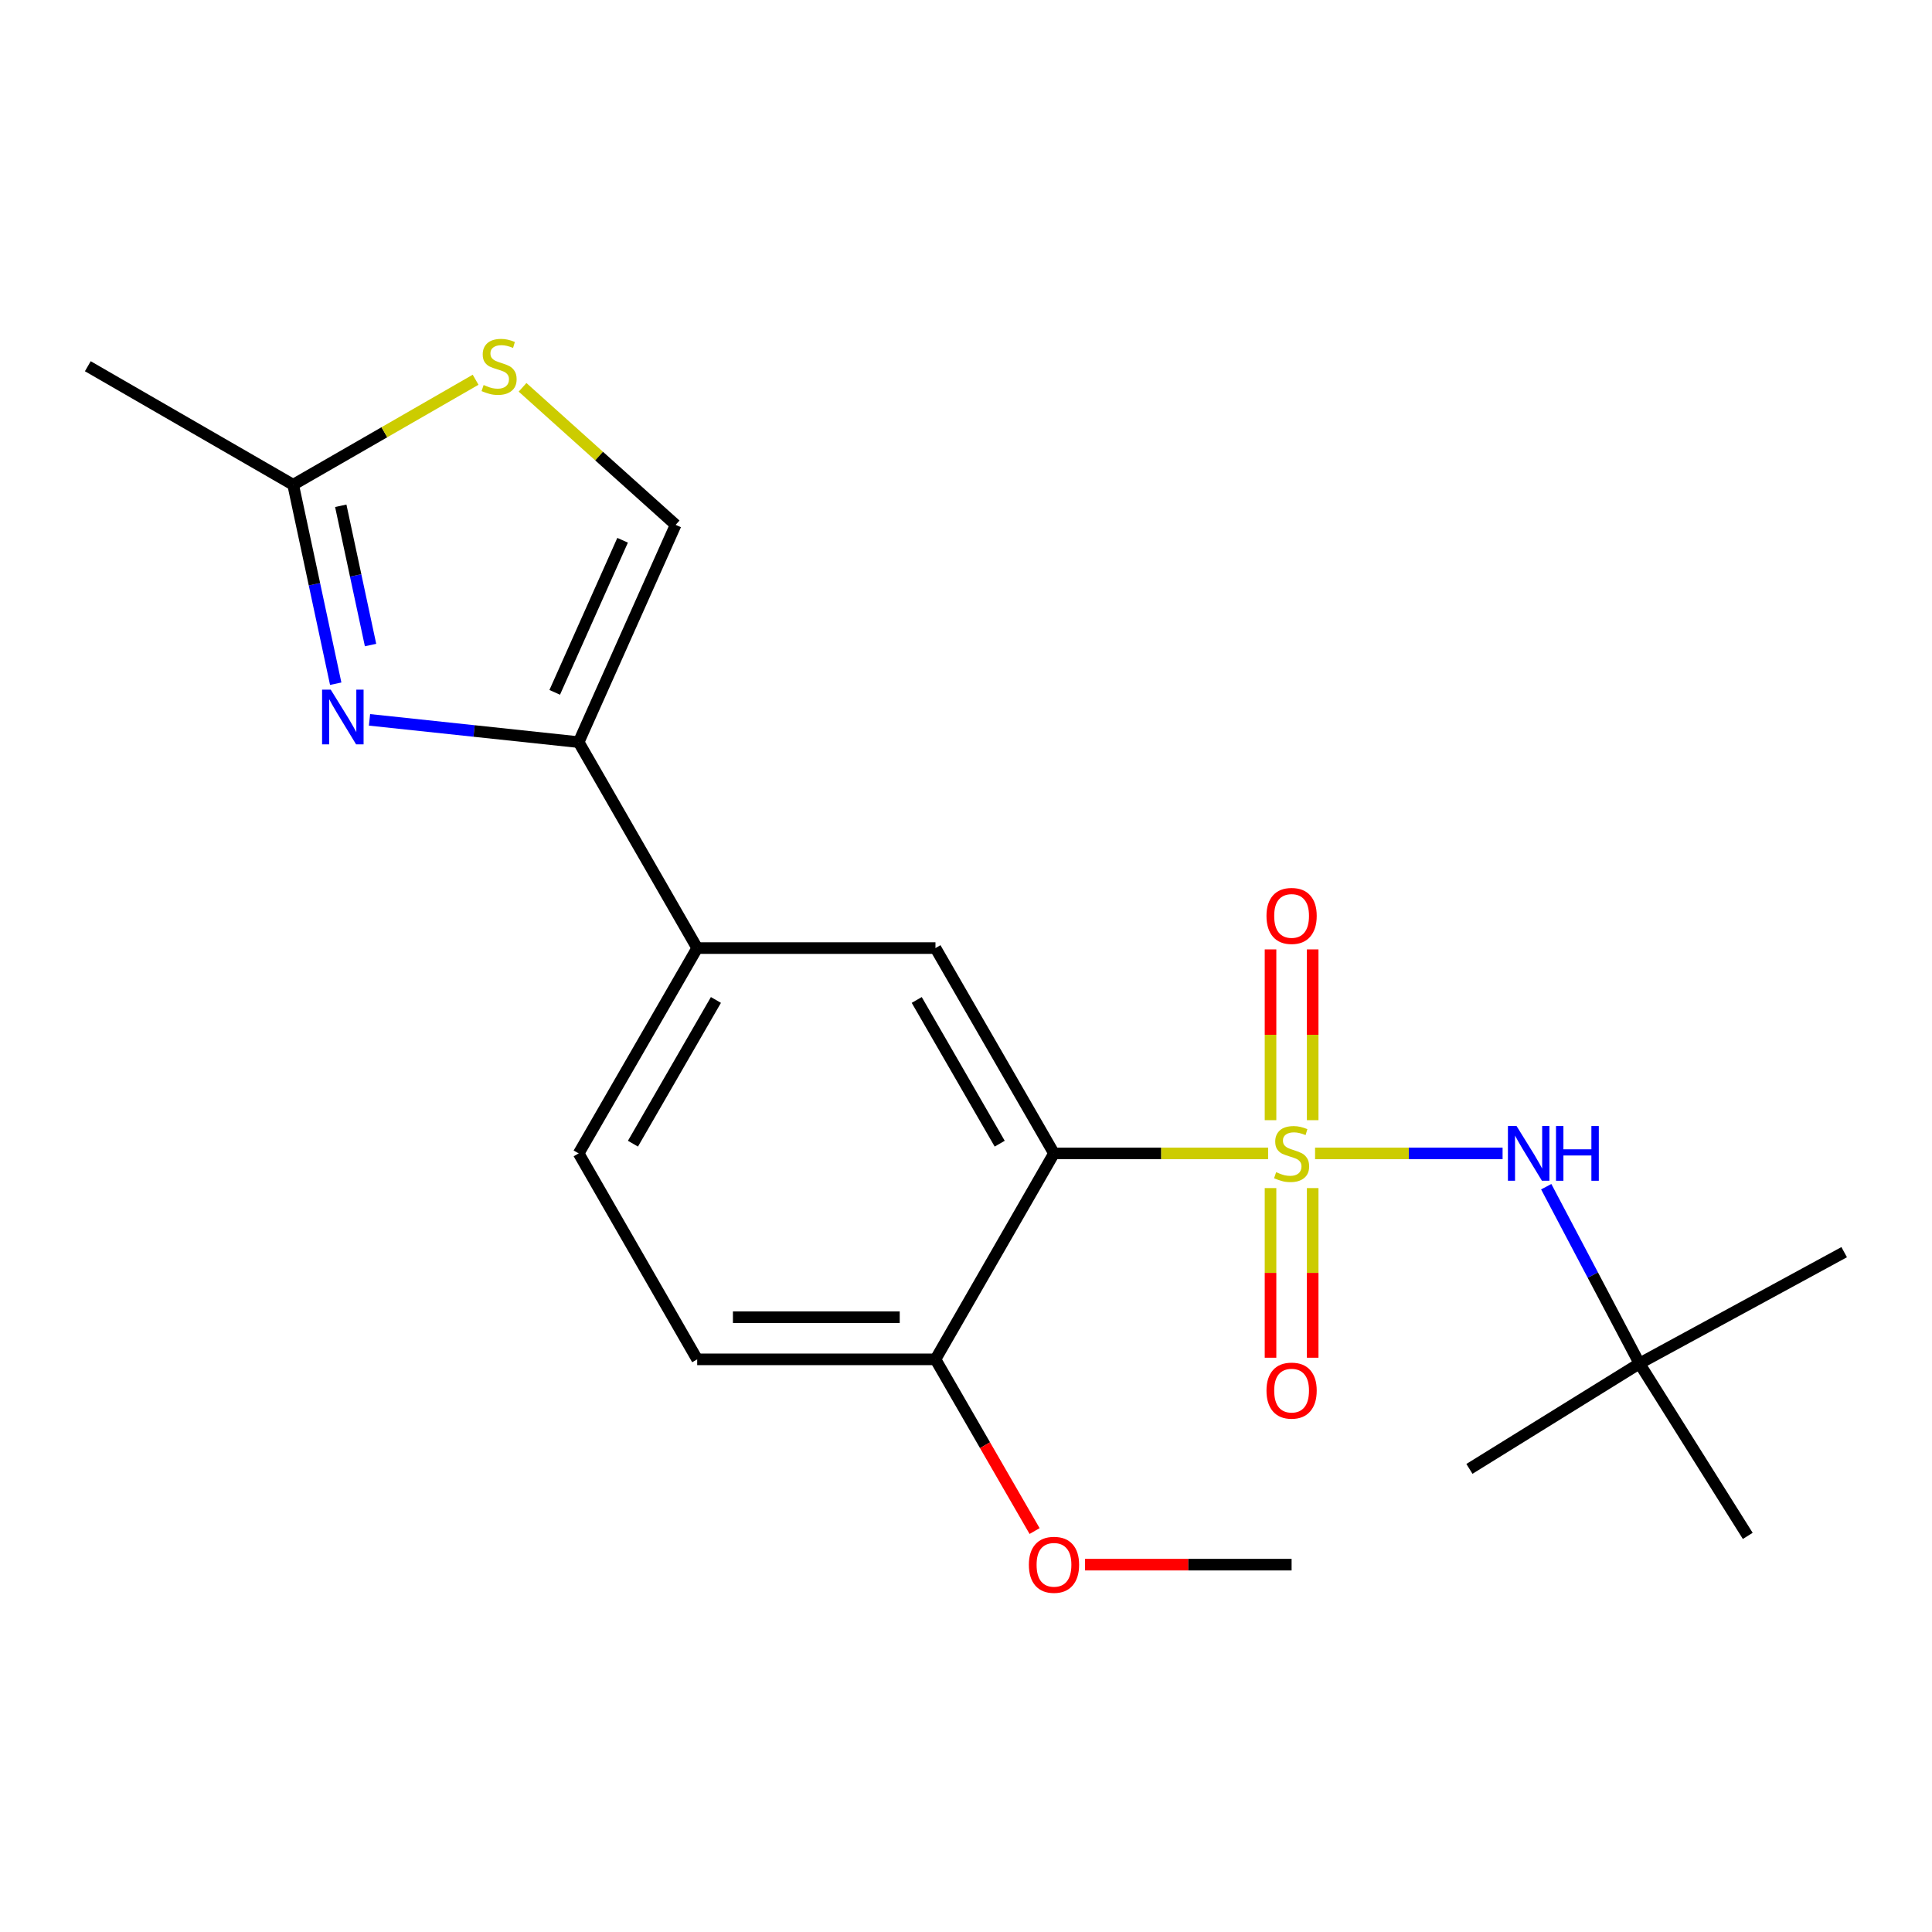 <?xml version='1.0' encoding='iso-8859-1'?>
<svg version='1.1' baseProfile='full'
              xmlns='http://www.w3.org/2000/svg'
                      xmlns:rdkit='http://www.rdkit.org/xml'
                      xmlns:xlink='http://www.w3.org/1999/xlink'
                  xml:space='preserve'
width='1000px' height='1000px' viewBox='0 0 1000 1000'>
<!-- END OF HEADER -->
<rect style='opacity:1.0;fill:#FFFFFF;stroke:none' width='1000' height='1000' x='0' y='0'> </rect>
<path class='bond-0' d='M 656.375,596.999 L 600.959,596.999' style='fill:none;fill-rule:evenodd;stroke:#CCCC00;stroke-width:6px;stroke-linecap:butt;stroke-linejoin:miter;stroke-opacity:1' />
<path class='bond-0' d='M 600.959,596.999 L 545.542,596.999' style='fill:none;fill-rule:evenodd;stroke:#000000;stroke-width:6px;stroke-linecap:butt;stroke-linejoin:miter;stroke-opacity:1' />
<path class='bond-3' d='M 680.678,596.999 L 729.207,596.999' style='fill:none;fill-rule:evenodd;stroke:#CCCC00;stroke-width:6px;stroke-linecap:butt;stroke-linejoin:miter;stroke-opacity:1' />
<path class='bond-3' d='M 729.207,596.999 L 777.736,596.999' style='fill:none;fill-rule:evenodd;stroke:#0000FF;stroke-width:6px;stroke-linecap:butt;stroke-linejoin:miter;stroke-opacity:1' />
<path class='bond-9' d='M 679.44,579.804 L 679.44,535.604' style='fill:none;fill-rule:evenodd;stroke:#CCCC00;stroke-width:6px;stroke-linecap:butt;stroke-linejoin:miter;stroke-opacity:1' />
<path class='bond-9' d='M 679.44,535.604 L 679.44,491.404' style='fill:none;fill-rule:evenodd;stroke:#FF0000;stroke-width:6px;stroke-linecap:butt;stroke-linejoin:miter;stroke-opacity:1' />
<path class='bond-9' d='M 657.621,579.804 L 657.621,535.604' style='fill:none;fill-rule:evenodd;stroke:#CCCC00;stroke-width:6px;stroke-linecap:butt;stroke-linejoin:miter;stroke-opacity:1' />
<path class='bond-9' d='M 657.621,535.604 L 657.621,491.404' style='fill:none;fill-rule:evenodd;stroke:#FF0000;stroke-width:6px;stroke-linecap:butt;stroke-linejoin:miter;stroke-opacity:1' />
<path class='bond-10' d='M 657.621,614.947 L 657.621,658.852' style='fill:none;fill-rule:evenodd;stroke:#CCCC00;stroke-width:6px;stroke-linecap:butt;stroke-linejoin:miter;stroke-opacity:1' />
<path class='bond-10' d='M 657.621,658.852 L 657.621,702.758' style='fill:none;fill-rule:evenodd;stroke:#FF0000;stroke-width:6px;stroke-linecap:butt;stroke-linejoin:miter;stroke-opacity:1' />
<path class='bond-10' d='M 679.44,614.947 L 679.44,658.852' style='fill:none;fill-rule:evenodd;stroke:#CCCC00;stroke-width:6px;stroke-linecap:butt;stroke-linejoin:miter;stroke-opacity:1' />
<path class='bond-10' d='M 679.44,658.852 L 679.44,702.758' style='fill:none;fill-rule:evenodd;stroke:#FF0000;stroke-width:6px;stroke-linecap:butt;stroke-linejoin:miter;stroke-opacity:1' />
<path class='bond-4' d='M 545.542,596.999 L 484.193,490.727' style='fill:none;fill-rule:evenodd;stroke:#000000;stroke-width:6px;stroke-linecap:butt;stroke-linejoin:miter;stroke-opacity:1' />
<path class='bond-4' d='M 517.443,591.967 L 474.499,517.576' style='fill:none;fill-rule:evenodd;stroke:#000000;stroke-width:6px;stroke-linecap:butt;stroke-linejoin:miter;stroke-opacity:1' />
<path class='bond-11' d='M 545.542,596.999 L 484.193,703.599' style='fill:none;fill-rule:evenodd;stroke:#000000;stroke-width:6px;stroke-linecap:butt;stroke-linejoin:miter;stroke-opacity:1' />
<path class='bond-1' d='M 191.258,372.592 L 245.387,378.359' style='fill:none;fill-rule:evenodd;stroke:#0000FF;stroke-width:6px;stroke-linecap:butt;stroke-linejoin:miter;stroke-opacity:1' />
<path class='bond-1' d='M 245.387,378.359 L 299.517,384.127' style='fill:none;fill-rule:evenodd;stroke:#000000;stroke-width:6px;stroke-linecap:butt;stroke-linejoin:miter;stroke-opacity:1' />
<path class='bond-5' d='M 173.764,353.887 L 162.751,302.398' style='fill:none;fill-rule:evenodd;stroke:#0000FF;stroke-width:6px;stroke-linecap:butt;stroke-linejoin:miter;stroke-opacity:1' />
<path class='bond-5' d='M 162.751,302.398 L 151.739,250.908' style='fill:none;fill-rule:evenodd;stroke:#000000;stroke-width:6px;stroke-linecap:butt;stroke-linejoin:miter;stroke-opacity:1' />
<path class='bond-5' d='M 191.797,333.877 L 184.088,297.834' style='fill:none;fill-rule:evenodd;stroke:#0000FF;stroke-width:6px;stroke-linecap:butt;stroke-linejoin:miter;stroke-opacity:1' />
<path class='bond-5' d='M 184.088,297.834 L 176.38,261.791' style='fill:none;fill-rule:evenodd;stroke:#000000;stroke-width:6px;stroke-linecap:butt;stroke-linejoin:miter;stroke-opacity:1' />
<path class='bond-2' d='M 299.517,384.127 L 360.865,490.727' style='fill:none;fill-rule:evenodd;stroke:#000000;stroke-width:6px;stroke-linecap:butt;stroke-linejoin:miter;stroke-opacity:1' />
<path class='bond-7' d='M 299.517,384.127 L 349.713,271.661' style='fill:none;fill-rule:evenodd;stroke:#000000;stroke-width:6px;stroke-linecap:butt;stroke-linejoin:miter;stroke-opacity:1' />
<path class='bond-7' d='M 287.121,358.364 L 322.259,279.638' style='fill:none;fill-rule:evenodd;stroke:#000000;stroke-width:6px;stroke-linecap:butt;stroke-linejoin:miter;stroke-opacity:1' />
<path class='bond-12' d='M 800.326,614.232 L 824.451,659.988' style='fill:none;fill-rule:evenodd;stroke:#0000FF;stroke-width:6px;stroke-linecap:butt;stroke-linejoin:miter;stroke-opacity:1' />
<path class='bond-12' d='M 824.451,659.988 L 848.576,705.744' style='fill:none;fill-rule:evenodd;stroke:#000000;stroke-width:6px;stroke-linecap:butt;stroke-linejoin:miter;stroke-opacity:1' />
<path class='bond-8' d='M 484.193,490.727 L 360.865,490.727' style='fill:none;fill-rule:evenodd;stroke:#000000;stroke-width:6px;stroke-linecap:butt;stroke-linejoin:miter;stroke-opacity:1' />
<path class='bond-16' d='M 151.739,250.908 L 45.455,189.559' style='fill:none;fill-rule:evenodd;stroke:#000000;stroke-width:6px;stroke-linecap:butt;stroke-linejoin:miter;stroke-opacity:1' />
<path class='bond-22' d='M 151.739,250.908 L 198.955,223.731' style='fill:none;fill-rule:evenodd;stroke:#000000;stroke-width:6px;stroke-linecap:butt;stroke-linejoin:miter;stroke-opacity:1' />
<path class='bond-22' d='M 198.955,223.731 L 246.172,196.555' style='fill:none;fill-rule:evenodd;stroke:#CCCC00;stroke-width:6px;stroke-linecap:butt;stroke-linejoin:miter;stroke-opacity:1' />
<path class='bond-6' d='M 270.478,200.476 L 310.095,236.068' style='fill:none;fill-rule:evenodd;stroke:#CCCC00;stroke-width:6px;stroke-linecap:butt;stroke-linejoin:miter;stroke-opacity:1' />
<path class='bond-6' d='M 310.095,236.068 L 349.713,271.661' style='fill:none;fill-rule:evenodd;stroke:#000000;stroke-width:6px;stroke-linecap:butt;stroke-linejoin:miter;stroke-opacity:1' />
<path class='bond-21' d='M 360.865,490.727 L 299.517,596.999' style='fill:none;fill-rule:evenodd;stroke:#000000;stroke-width:6px;stroke-linecap:butt;stroke-linejoin:miter;stroke-opacity:1' />
<path class='bond-21' d='M 370.56,517.576 L 327.616,591.967' style='fill:none;fill-rule:evenodd;stroke:#000000;stroke-width:6px;stroke-linecap:butt;stroke-linejoin:miter;stroke-opacity:1' />
<path class='bond-14' d='M 484.193,703.599 L 360.865,703.599' style='fill:none;fill-rule:evenodd;stroke:#000000;stroke-width:6px;stroke-linecap:butt;stroke-linejoin:miter;stroke-opacity:1' />
<path class='bond-14' d='M 465.694,681.779 L 379.364,681.779' style='fill:none;fill-rule:evenodd;stroke:#000000;stroke-width:6px;stroke-linecap:butt;stroke-linejoin:miter;stroke-opacity:1' />
<path class='bond-15' d='M 484.193,703.599 L 509.848,748.035' style='fill:none;fill-rule:evenodd;stroke:#000000;stroke-width:6px;stroke-linecap:butt;stroke-linejoin:miter;stroke-opacity:1' />
<path class='bond-15' d='M 509.848,748.035 L 535.503,792.472' style='fill:none;fill-rule:evenodd;stroke:#FF0000;stroke-width:6px;stroke-linecap:butt;stroke-linejoin:miter;stroke-opacity:1' />
<path class='bond-17' d='M 848.576,705.744 L 954.545,648.117' style='fill:none;fill-rule:evenodd;stroke:#000000;stroke-width:6px;stroke-linecap:butt;stroke-linejoin:miter;stroke-opacity:1' />
<path class='bond-18' d='M 848.576,705.744 L 760.571,760.293' style='fill:none;fill-rule:evenodd;stroke:#000000;stroke-width:6px;stroke-linecap:butt;stroke-linejoin:miter;stroke-opacity:1' />
<path class='bond-19' d='M 848.576,705.744 L 904.64,794.973' style='fill:none;fill-rule:evenodd;stroke:#000000;stroke-width:6px;stroke-linecap:butt;stroke-linejoin:miter;stroke-opacity:1' />
<path class='bond-13' d='M 299.517,596.999 L 360.865,703.599' style='fill:none;fill-rule:evenodd;stroke:#000000;stroke-width:6px;stroke-linecap:butt;stroke-linejoin:miter;stroke-opacity:1' />
<path class='bond-20' d='M 561.617,809.859 L 615.073,809.859' style='fill:none;fill-rule:evenodd;stroke:#FF0000;stroke-width:6px;stroke-linecap:butt;stroke-linejoin:miter;stroke-opacity:1' />
<path class='bond-20' d='M 615.073,809.859 L 668.53,809.859' style='fill:none;fill-rule:evenodd;stroke:#000000;stroke-width:6px;stroke-linecap:butt;stroke-linejoin:miter;stroke-opacity:1' />
<path  class='atom-0' d='M 660.53 606.719
Q 660.85 606.839, 662.17 607.399
Q 663.49 607.959, 664.93 608.319
Q 666.41 608.639, 667.85 608.639
Q 670.53 608.639, 672.09 607.359
Q 673.65 606.039, 673.65 603.759
Q 673.65 602.199, 672.85 601.239
Q 672.09 600.279, 670.89 599.759
Q 669.69 599.239, 667.69 598.639
Q 665.17 597.879, 663.65 597.159
Q 662.17 596.439, 661.09 594.919
Q 660.05 593.399, 660.05 590.839
Q 660.05 587.279, 662.45 585.079
Q 664.89 582.879, 669.69 582.879
Q 672.97 582.879, 676.69 584.439
L 675.77 587.519
Q 672.37 586.119, 669.81 586.119
Q 667.05 586.119, 665.53 587.279
Q 664.01 588.399, 664.05 590.359
Q 664.05 591.879, 664.81 592.799
Q 665.61 593.719, 666.73 594.239
Q 667.89 594.759, 669.81 595.359
Q 672.37 596.159, 673.89 596.959
Q 675.41 597.759, 676.49 599.399
Q 677.61 600.999, 677.61 603.759
Q 677.61 607.679, 674.97 609.799
Q 672.37 611.879, 668.01 611.879
Q 665.49 611.879, 663.57 611.319
Q 661.69 610.799, 659.45 609.879
L 660.53 606.719
' fill='#CCCC00'/>
<path  class='atom-2' d='M 171.189 356.96
L 180.469 371.96
Q 181.389 373.44, 182.869 376.12
Q 184.349 378.8, 184.429 378.96
L 184.429 356.96
L 188.189 356.96
L 188.189 385.28
L 184.309 385.28
L 174.349 368.88
Q 173.189 366.96, 171.949 364.76
Q 170.749 362.56, 170.389 361.88
L 170.389 385.28
L 166.709 385.28
L 166.709 356.96
L 171.189 356.96
' fill='#0000FF'/>
<path  class='atom-4' d='M 784.98 582.839
L 794.26 597.839
Q 795.18 599.319, 796.66 601.999
Q 798.14 604.679, 798.22 604.839
L 798.22 582.839
L 801.98 582.839
L 801.98 611.159
L 798.1 611.159
L 788.14 594.759
Q 786.98 592.839, 785.74 590.639
Q 784.54 588.439, 784.18 587.759
L 784.18 611.159
L 780.5 611.159
L 780.5 582.839
L 784.98 582.839
' fill='#0000FF'/>
<path  class='atom-4' d='M 805.38 582.839
L 809.22 582.839
L 809.22 594.879
L 823.7 594.879
L 823.7 582.839
L 827.54 582.839
L 827.54 611.159
L 823.7 611.159
L 823.7 598.079
L 809.22 598.079
L 809.22 611.159
L 805.38 611.159
L 805.38 582.839
' fill='#0000FF'/>
<path  class='atom-7' d='M 250.327 199.279
Q 250.647 199.399, 251.967 199.959
Q 253.287 200.519, 254.727 200.879
Q 256.207 201.199, 257.647 201.199
Q 260.327 201.199, 261.887 199.919
Q 263.447 198.599, 263.447 196.319
Q 263.447 194.759, 262.647 193.799
Q 261.887 192.839, 260.687 192.319
Q 259.487 191.799, 257.487 191.199
Q 254.967 190.439, 253.447 189.719
Q 251.967 188.999, 250.887 187.479
Q 249.847 185.959, 249.847 183.399
Q 249.847 179.839, 252.247 177.639
Q 254.687 175.439, 259.487 175.439
Q 262.767 175.439, 266.487 176.999
L 265.567 180.079
Q 262.167 178.679, 259.607 178.679
Q 256.847 178.679, 255.327 179.839
Q 253.807 180.959, 253.847 182.919
Q 253.847 184.439, 254.607 185.359
Q 255.407 186.279, 256.527 186.799
Q 257.687 187.319, 259.607 187.919
Q 262.167 188.719, 263.687 189.519
Q 265.207 190.319, 266.287 191.959
Q 267.407 193.559, 267.407 196.319
Q 267.407 200.239, 264.767 202.359
Q 262.167 204.439, 257.807 204.439
Q 255.287 204.439, 253.367 203.879
Q 251.487 203.359, 249.247 202.439
L 250.327 199.279
' fill='#CCCC00'/>
<path  class='atom-10' d='M 655.53 474.079
Q 655.53 467.279, 658.89 463.479
Q 662.25 459.679, 668.53 459.679
Q 674.81 459.679, 678.17 463.479
Q 681.53 467.279, 681.53 474.079
Q 681.53 480.959, 678.13 484.879
Q 674.73 488.759, 668.53 488.759
Q 662.29 488.759, 658.89 484.879
Q 655.53 480.999, 655.53 474.079
M 668.53 485.559
Q 672.85 485.559, 675.17 482.679
Q 677.53 479.759, 677.53 474.079
Q 677.53 468.519, 675.17 465.719
Q 672.85 462.879, 668.53 462.879
Q 664.21 462.879, 661.85 465.679
Q 659.53 468.479, 659.53 474.079
Q 659.53 479.799, 661.85 482.679
Q 664.21 485.559, 668.53 485.559
' fill='#FF0000'/>
<path  class='atom-11' d='M 655.53 719.777
Q 655.53 712.977, 658.89 709.177
Q 662.25 705.377, 668.53 705.377
Q 674.81 705.377, 678.17 709.177
Q 681.53 712.977, 681.53 719.777
Q 681.53 726.657, 678.13 730.577
Q 674.73 734.457, 668.53 734.457
Q 662.29 734.457, 658.89 730.577
Q 655.53 726.697, 655.53 719.777
M 668.53 731.257
Q 672.85 731.257, 675.17 728.377
Q 677.53 725.457, 677.53 719.777
Q 677.53 714.217, 675.17 711.417
Q 672.85 708.577, 668.53 708.577
Q 664.21 708.577, 661.85 711.377
Q 659.53 714.177, 659.53 719.777
Q 659.53 725.497, 661.85 728.377
Q 664.21 731.257, 668.53 731.257
' fill='#FF0000'/>
<path  class='atom-16' d='M 532.542 809.939
Q 532.542 803.139, 535.902 799.339
Q 539.262 795.539, 545.542 795.539
Q 551.822 795.539, 555.182 799.339
Q 558.542 803.139, 558.542 809.939
Q 558.542 816.819, 555.142 820.739
Q 551.742 824.619, 545.542 824.619
Q 539.302 824.619, 535.902 820.739
Q 532.542 816.859, 532.542 809.939
M 545.542 821.419
Q 549.862 821.419, 552.182 818.539
Q 554.542 815.619, 554.542 809.939
Q 554.542 804.379, 552.182 801.579
Q 549.862 798.739, 545.542 798.739
Q 541.222 798.739, 538.862 801.539
Q 536.542 804.339, 536.542 809.939
Q 536.542 815.659, 538.862 818.539
Q 541.222 821.419, 545.542 821.419
' fill='#FF0000'/>
</svg>
